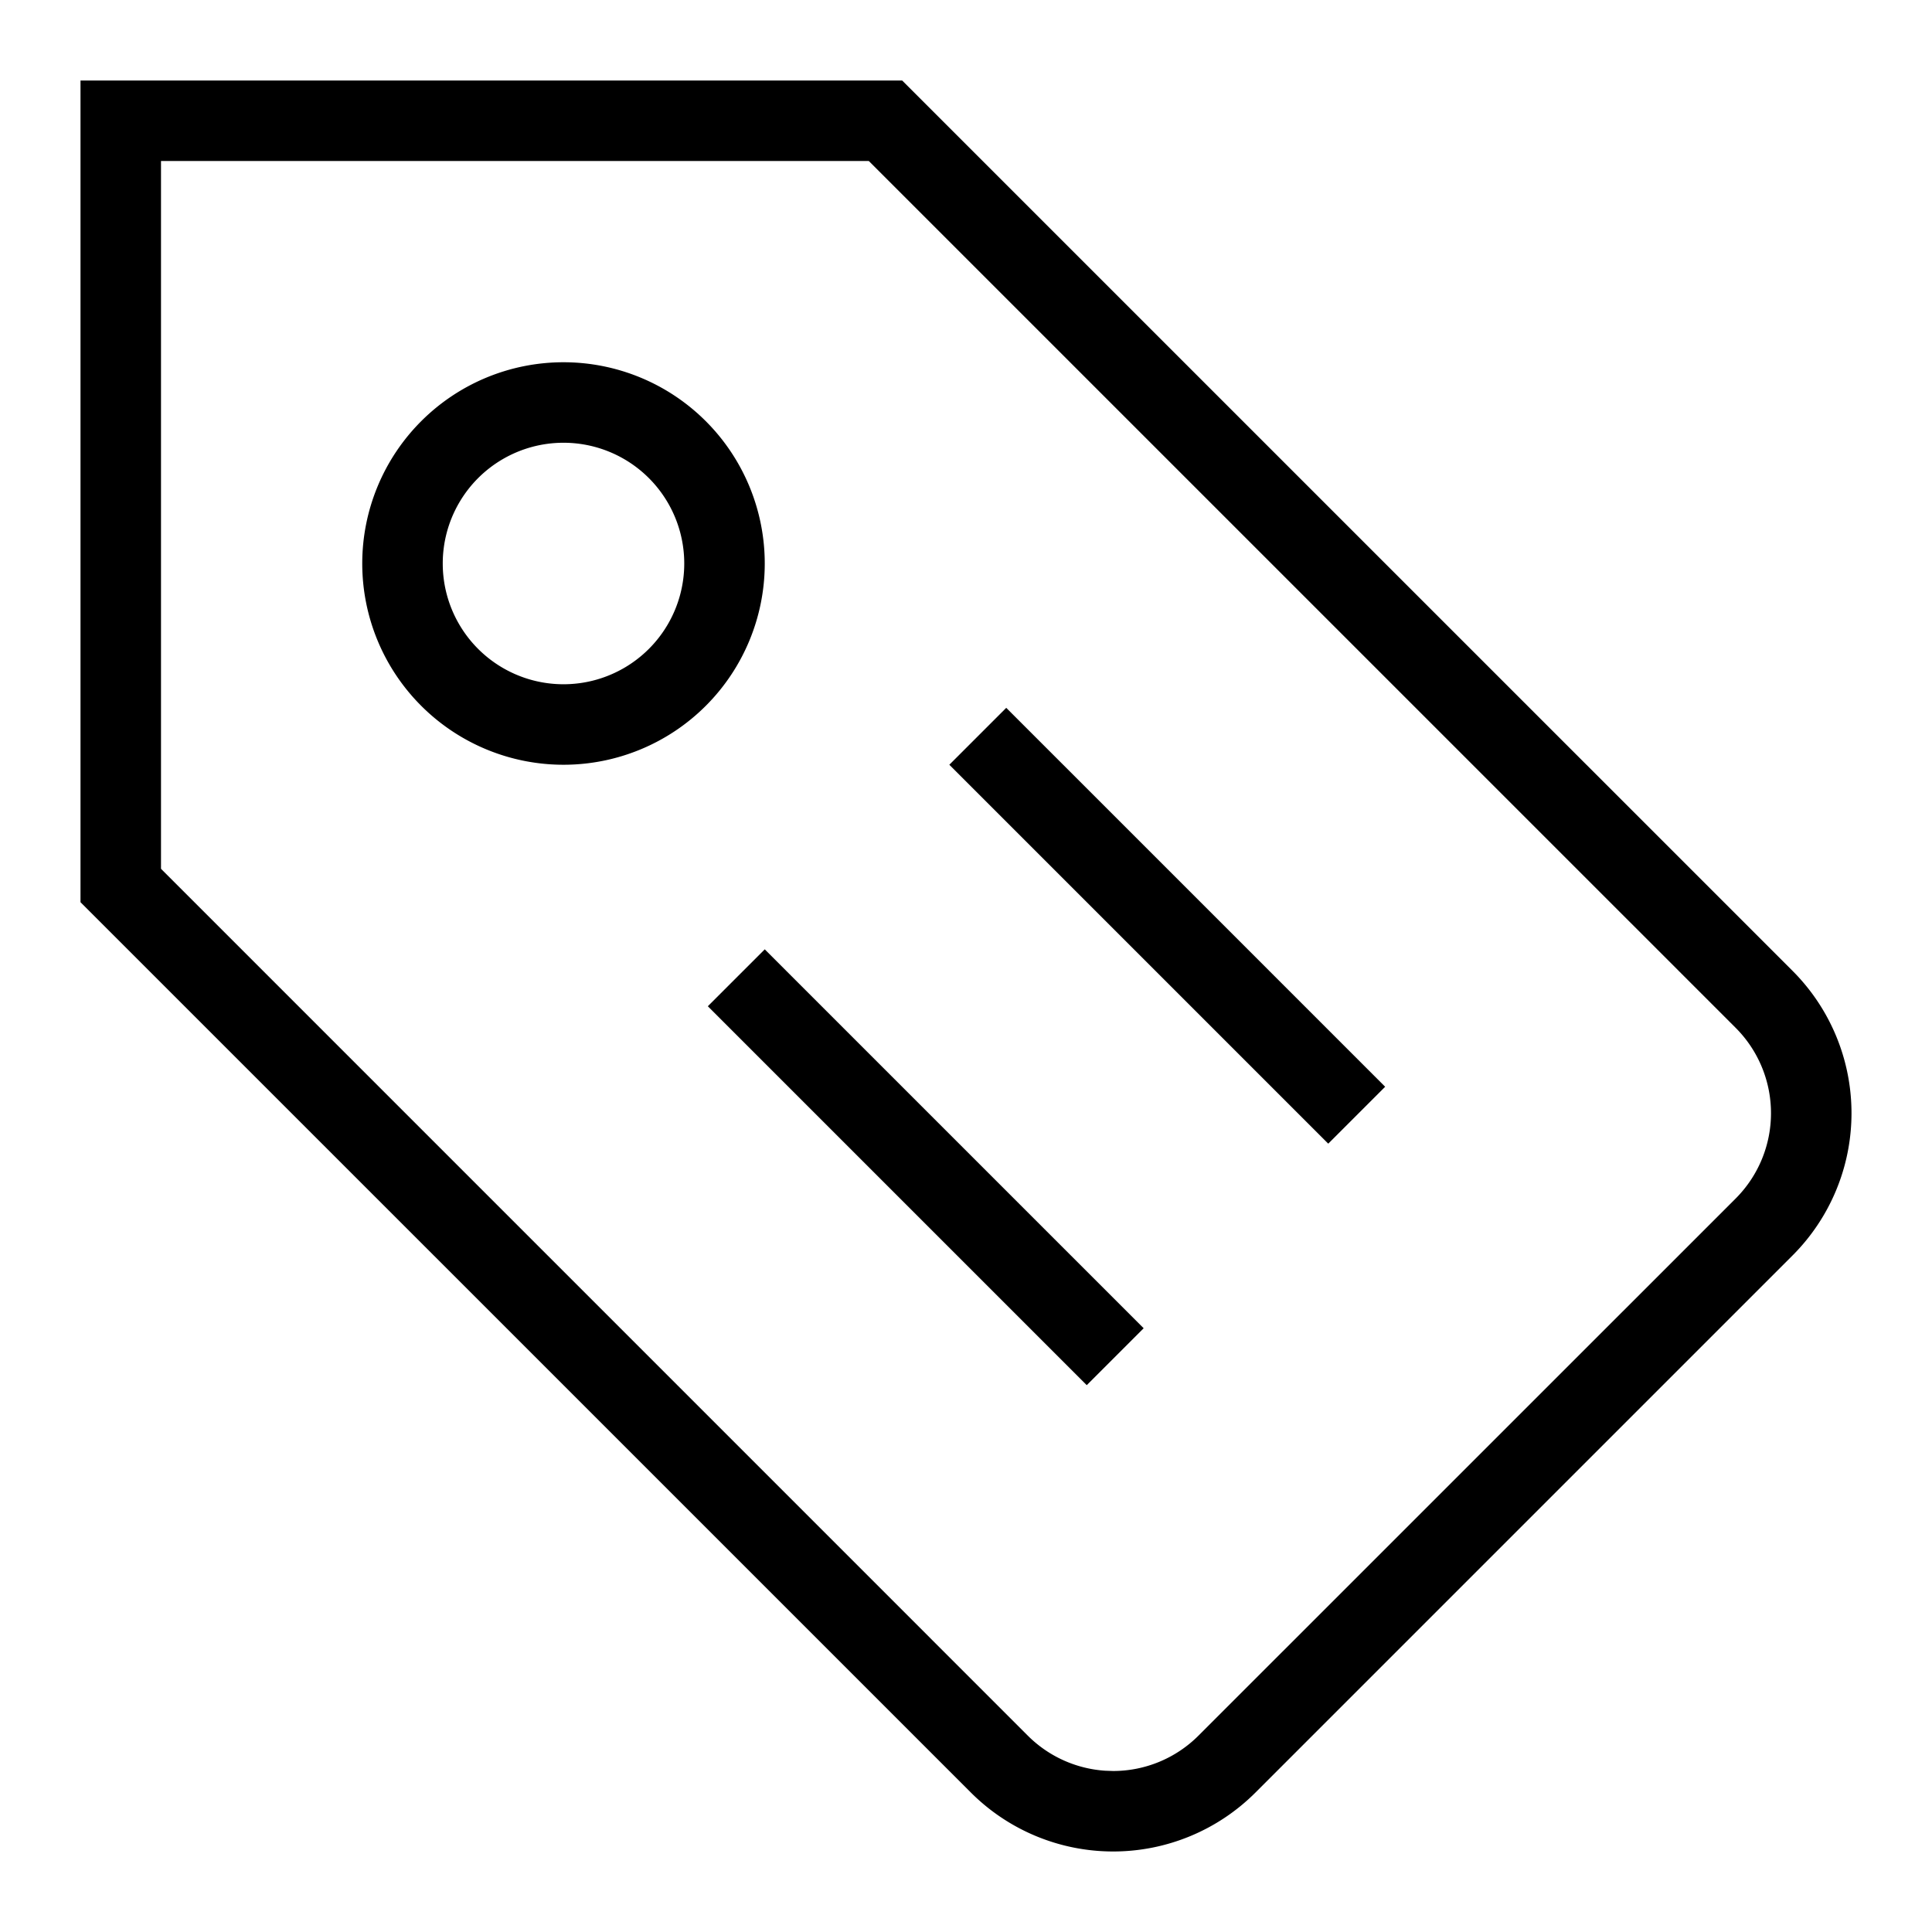 <svg width="48" height="48" viewBox="0 0 48 48" xmlns="http://www.w3.org/2000/svg">
    <path d="m22.414 2 22.121 22.12a5 5 0 0 1 0 7.072L31.192 44.535a5 5 0 0 1-7.071 0L2 22.415V2h20.414zm-.829 2H4v17.585l21.535 21.536a3 3 0 0 0 1.923.872l.199.007a3 3 0 0 0 2.12-.88l13.344-13.342a3 3 0 0 0 0-4.243L21.585 4zM19 23.586 28.414 33 27 34.414 17.586 25 19 23.586zm6-6L34.414 27 33 28.414 23.586 19 25 17.586zM14 9a5 5 0 1 1 0 10 5 5 0 0 1 0-10zm0 2a3 3 0 1 0 0 6 3 3 0 0 0 0-6z" fill="#000" fill-rule="evenodd"/>
</svg>
